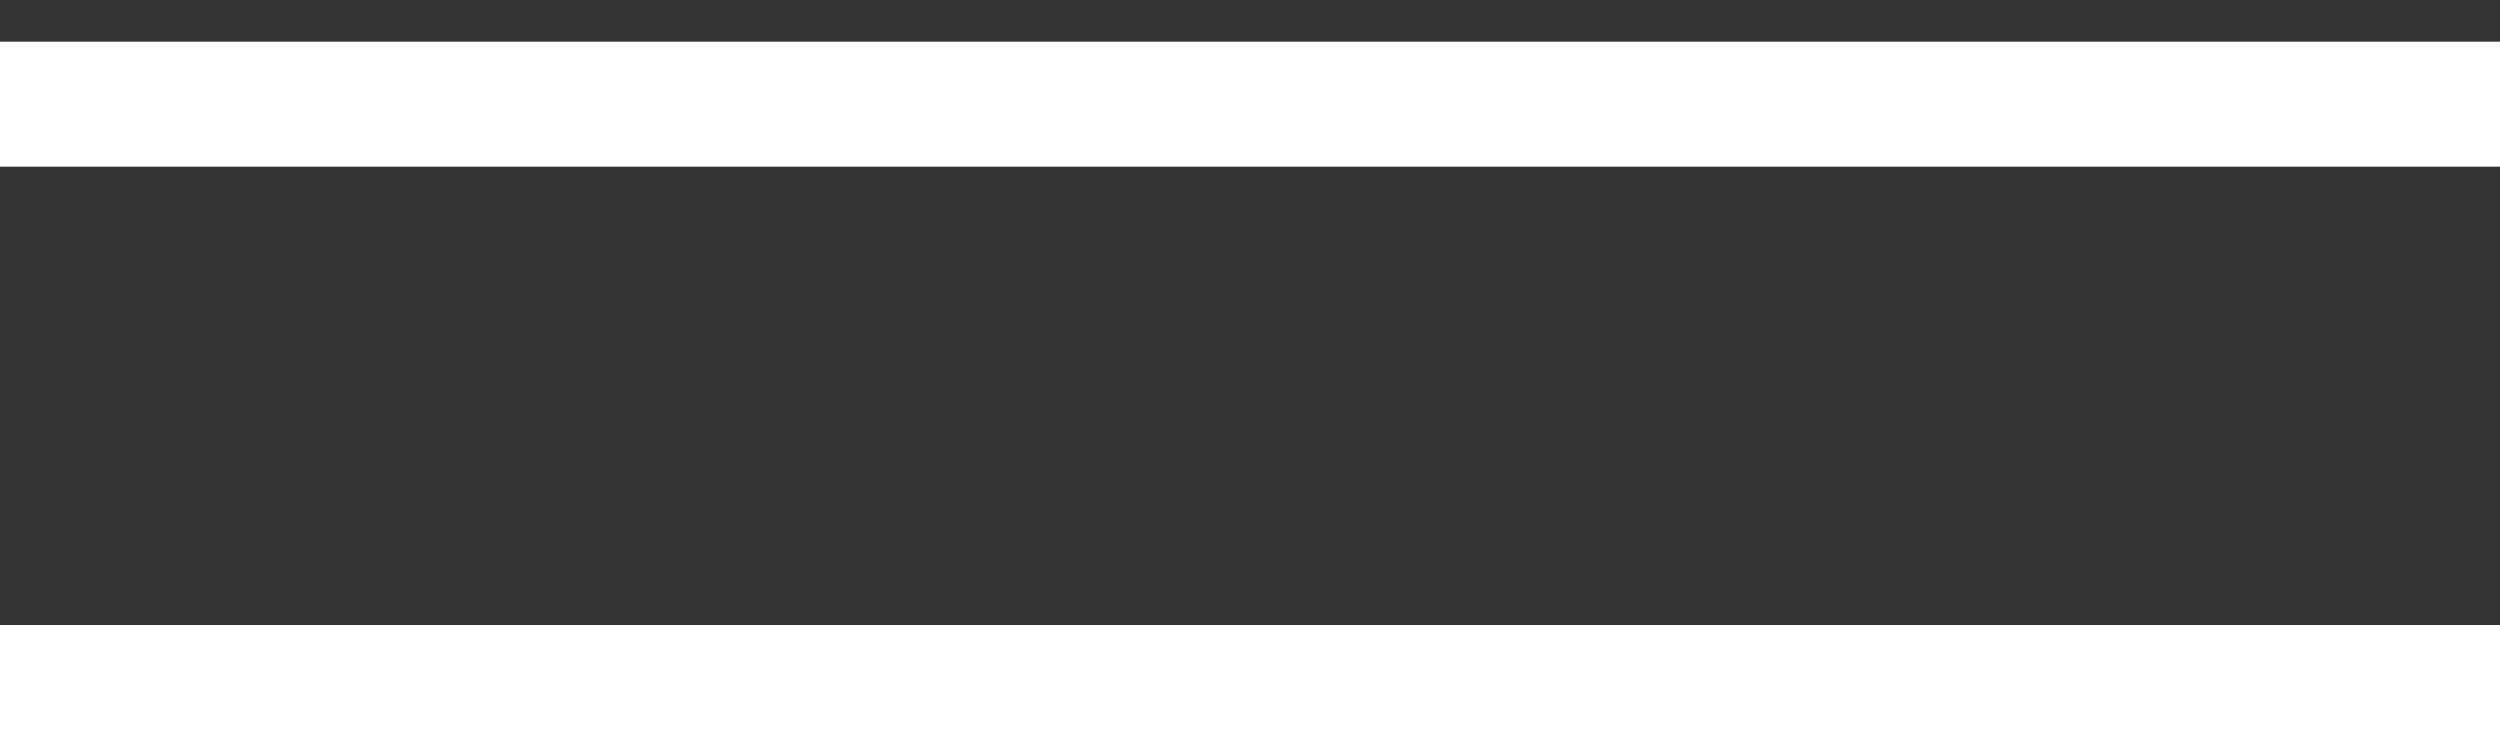 <?xml version="1.0" encoding="UTF-8"?> <svg xmlns="http://www.w3.org/2000/svg" width="30" height="9" viewBox="0 0 30 9" fill="none"><rect x="0" y="0" width="30" height="9" fill="#333333" stroke="none"/> <rect y="0.5" width="30" height="1.5" fill="white"></rect> <rect y="7.5" width="30" height="1.5" fill="white"></rect> </svg> 